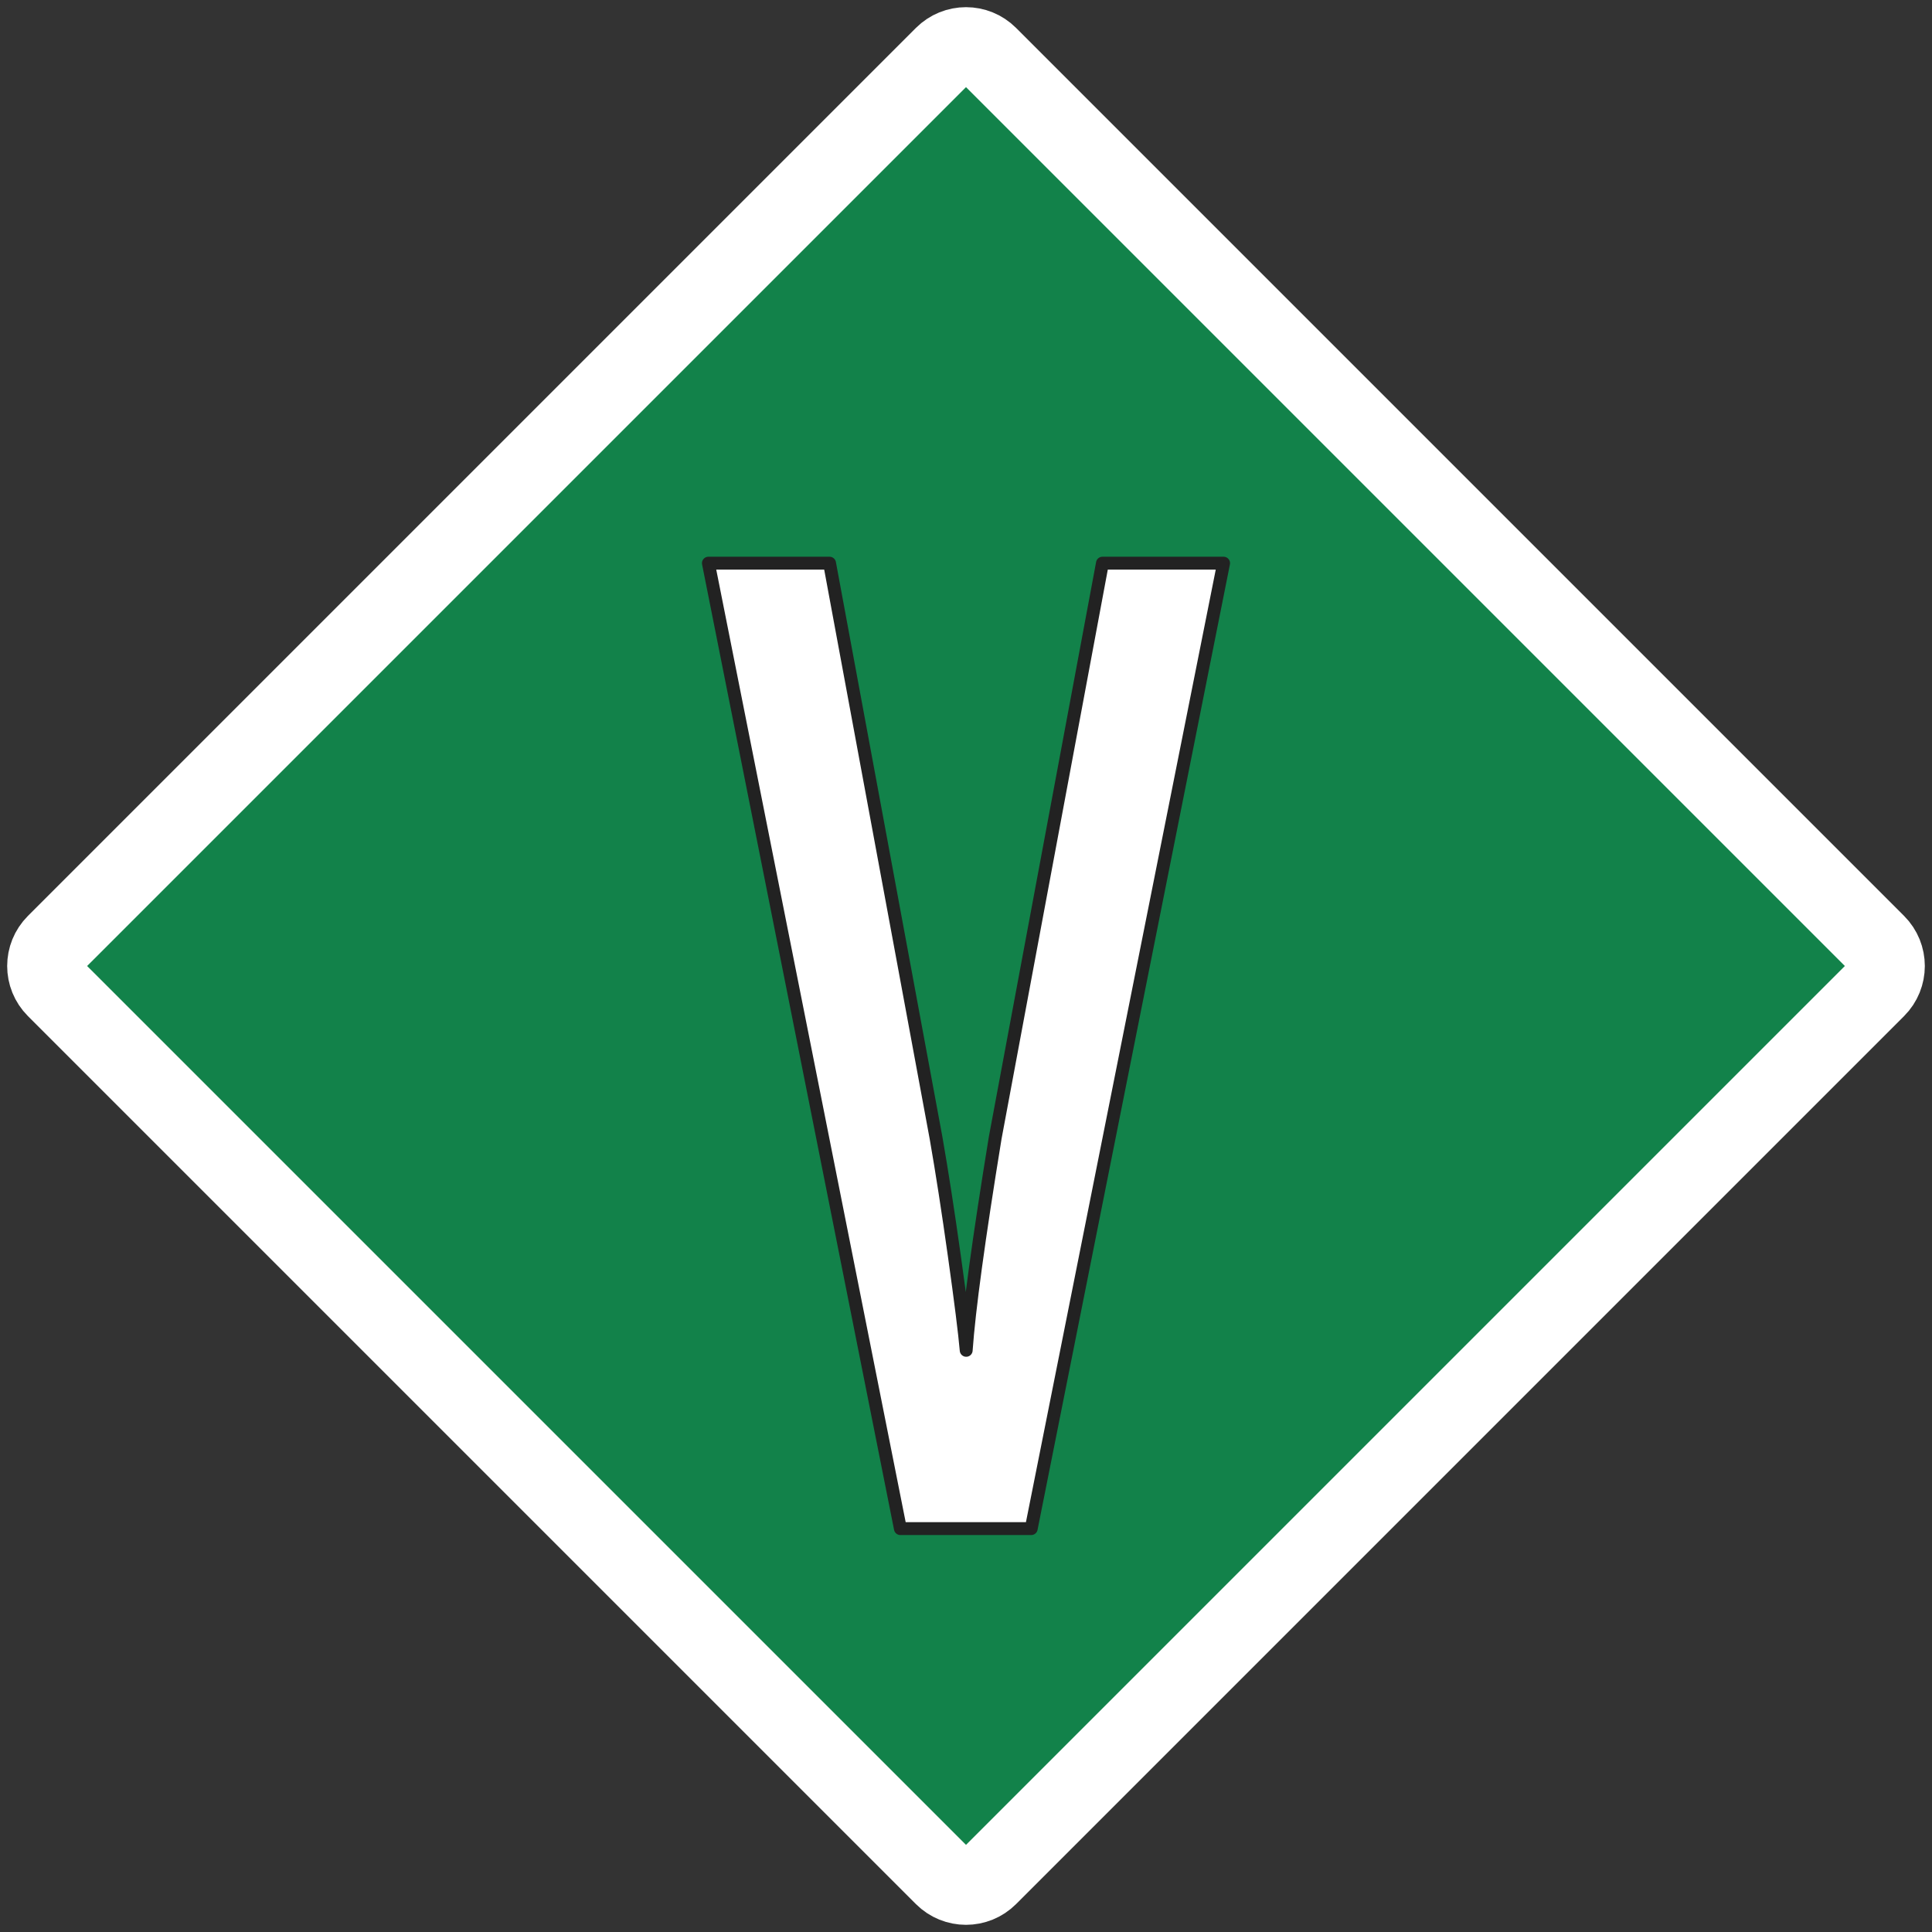 <?xml version="1.0" encoding="UTF-8" standalone="no"?>
<!DOCTYPE svg PUBLIC "-//W3C//DTD SVG 1.1//EN" "http://www.w3.org/Graphics/SVG/1.1/DTD/svg11.dtd">
<!-- Created with Vectornator (http://vectornator.io/) -->
<svg height="100%" stroke-miterlimit="10" style="fill-rule:nonzero;clip-rule:evenodd;stroke-linecap:round;stroke-linejoin:round;" version="1.1" viewBox="0 0 300 300" width="100%" xml:space="preserve" xmlns="http://www.w3.org/2000/svg" xmlns:xlink="http://www.w3.org/1999/xlink">
<rect x="0" y="0" width="300" height="300" fill="#333333" stroke="none"/>
<defs/>
<g id="vegan">
<path d="M146.464 8.579C148.417 6.626 151.583 6.626 153.536 8.579L291.421 146.464C293.374 148.417 293.374 151.583 291.421 153.536L153.536 291.421C151.583 293.374 148.417 293.374 146.464 291.421L8.579 153.536C6.626 151.583 6.626 148.417 8.579 146.464L146.464 8.579Z" fill="#12824a" fill-rule="nonzero" opacity="1" stroke="#ffffff" stroke-linecap="butt" stroke-linejoin="round" stroke-width="12"/>
<g opacity="1">
<path d="M171.187 87.45L190 87.45L160.128 237.363L139.812 237.363L110 87.45L128.813 87.45L145.342 176.66C146.263 181.923 147.215 188.059 148.197 195.066C149.179 202.073 149.79 206.943 150.03 209.678C150.471 203.389 151.973 192.383 154.538 176.66L171.187 87.45Z" fill="#ffffff" fill-rule="nonzero" opacity="1" stroke="#222222" stroke-linecap="butt" stroke-linejoin="round" stroke-width="2"/>
</g>
</g>
</svg>
